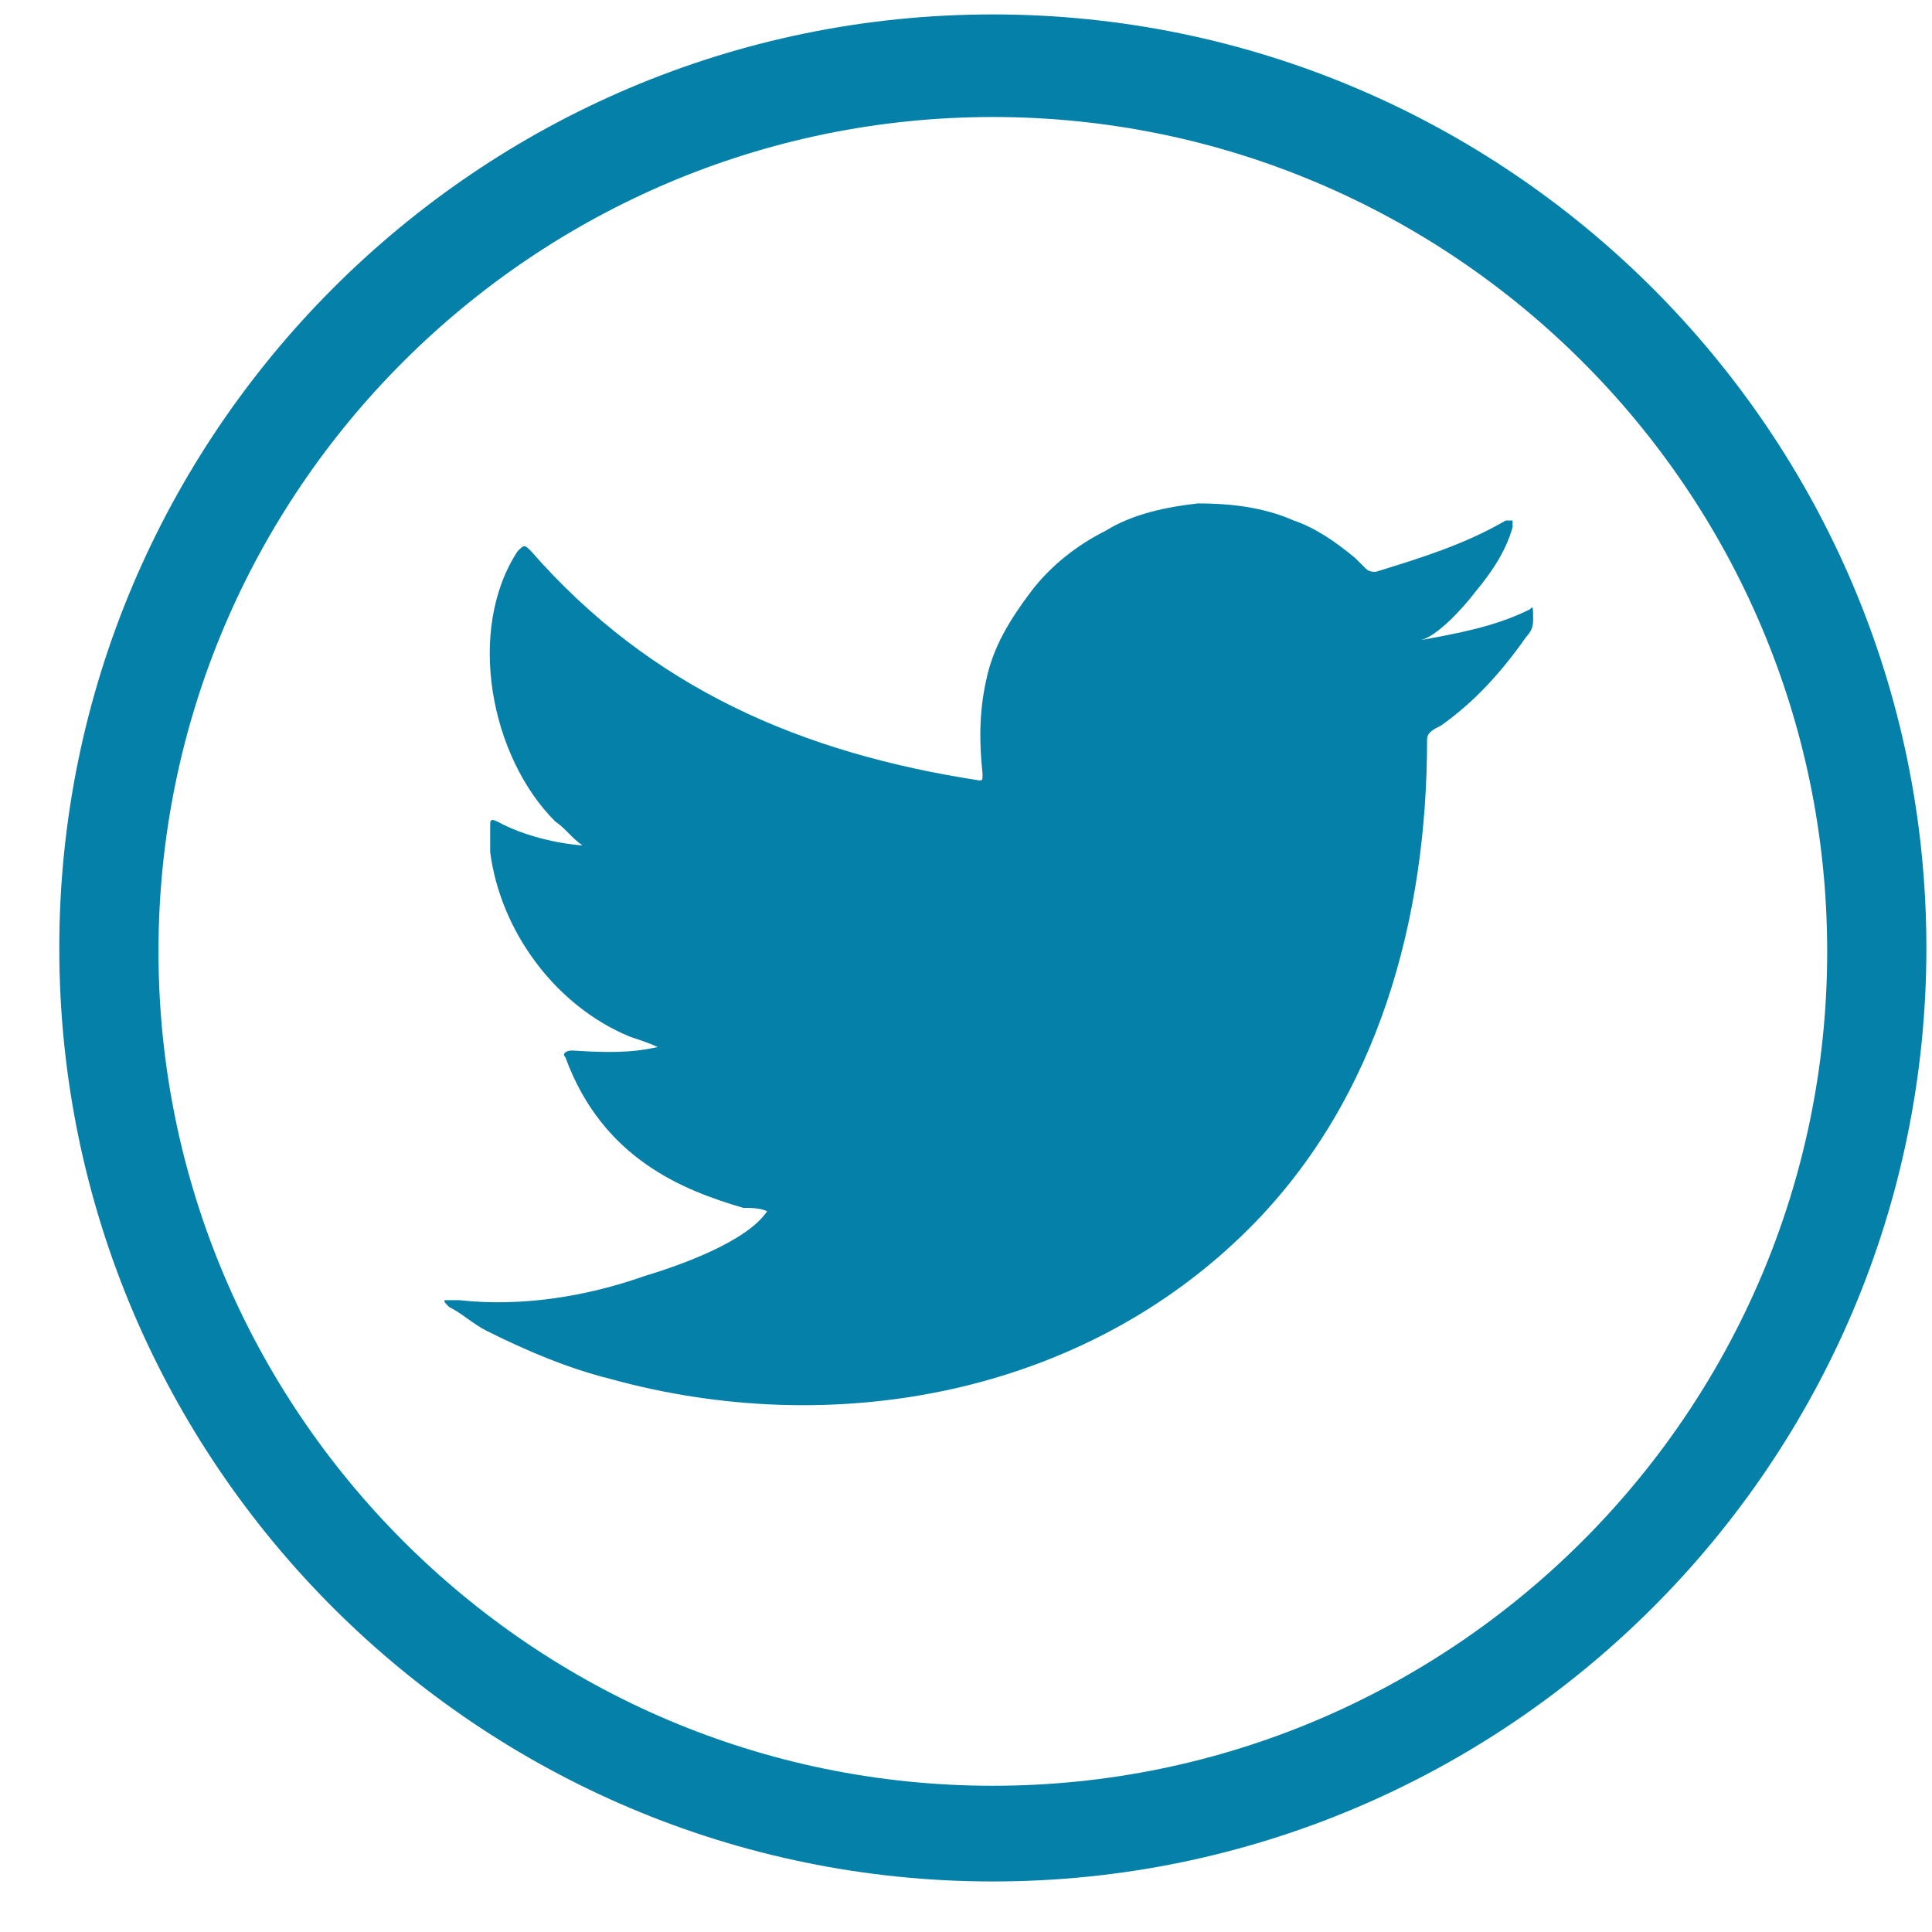 <svg width="32" height="32" viewBox="0 0 32 32" fill="none" xmlns="http://www.w3.org/2000/svg">
<path d="M16.445 31.163C7.949 31.163 0.982 24.254 0.982 15.701C0.982 7.206 7.892 0.239 16.445 0.239C24.94 0.239 31.907 7.149 31.907 15.701C31.907 24.254 24.94 31.163 16.445 31.163ZM16.445 1.938C8.855 1.938 2.625 8.112 2.625 15.758C2.625 23.347 8.798 29.578 16.445 29.578C24.034 29.578 30.264 23.404 30.264 15.758C30.264 8.112 24.034 1.938 16.445 1.938Z" fill="#0480A9"/>
<path d="M25.337 10.094C24.77 10.377 24.147 10.49 23.524 10.604C23.807 10.547 24.26 10.037 24.43 9.811C24.713 9.471 24.94 9.131 25.053 8.735C25.053 8.678 25.053 8.678 25.053 8.621C24.997 8.621 24.997 8.621 24.94 8.621C24.26 9.018 23.524 9.244 22.788 9.471C22.731 9.471 22.674 9.471 22.618 9.414C22.561 9.358 22.505 9.301 22.448 9.244C22.108 8.961 21.768 8.735 21.428 8.621C20.919 8.395 20.352 8.338 19.843 8.338C19.333 8.395 18.767 8.508 18.313 8.791C17.86 9.018 17.407 9.358 17.067 9.811C16.728 10.264 16.444 10.717 16.331 11.283C16.218 11.793 16.218 12.303 16.274 12.812C16.274 12.926 16.274 12.926 16.218 12.926C13.273 12.473 10.781 11.397 8.798 9.131C8.685 9.018 8.685 9.018 8.572 9.131C7.722 10.434 8.119 12.529 9.195 13.605C9.365 13.719 9.478 13.889 9.648 14.002C9.591 14.002 8.855 13.945 8.232 13.605C8.119 13.549 8.119 13.605 8.119 13.662C8.119 13.775 8.119 13.945 8.119 14.115C8.289 15.418 9.195 16.664 10.441 17.174C10.611 17.23 10.781 17.287 10.894 17.343C10.611 17.4 10.328 17.457 9.478 17.4C9.365 17.4 9.308 17.457 9.365 17.513C9.988 19.213 11.347 19.722 12.31 20.006C12.423 20.006 12.593 20.006 12.706 20.062C12.367 20.572 11.234 20.968 10.667 21.138C9.704 21.478 8.628 21.648 7.609 21.535C7.439 21.535 7.382 21.535 7.382 21.535C7.326 21.535 7.382 21.591 7.439 21.648C7.666 21.761 7.835 21.931 8.062 22.044C8.742 22.384 9.421 22.667 10.101 22.837C13.782 23.857 17.917 23.12 20.692 20.345C22.844 18.193 23.637 15.191 23.637 12.246C23.637 12.133 23.751 12.076 23.864 12.02C24.43 11.623 24.883 11.113 25.28 10.547C25.393 10.434 25.393 10.32 25.393 10.264C25.393 10.037 25.393 10.037 25.337 10.094Z" fill="#0480A9"/>
<path fill-rule="evenodd" clip-rule="evenodd" d="M12.707 23.064C14.236 23.064 12.82 23.064 12.707 23.064Z" fill="#0480A9"/>
<path fill-rule="evenodd" clip-rule="evenodd" d="M19.73 8.338H19.673C19.673 8.338 19.673 8.338 19.73 8.338Z" fill="#0480A9"/>
</svg>
